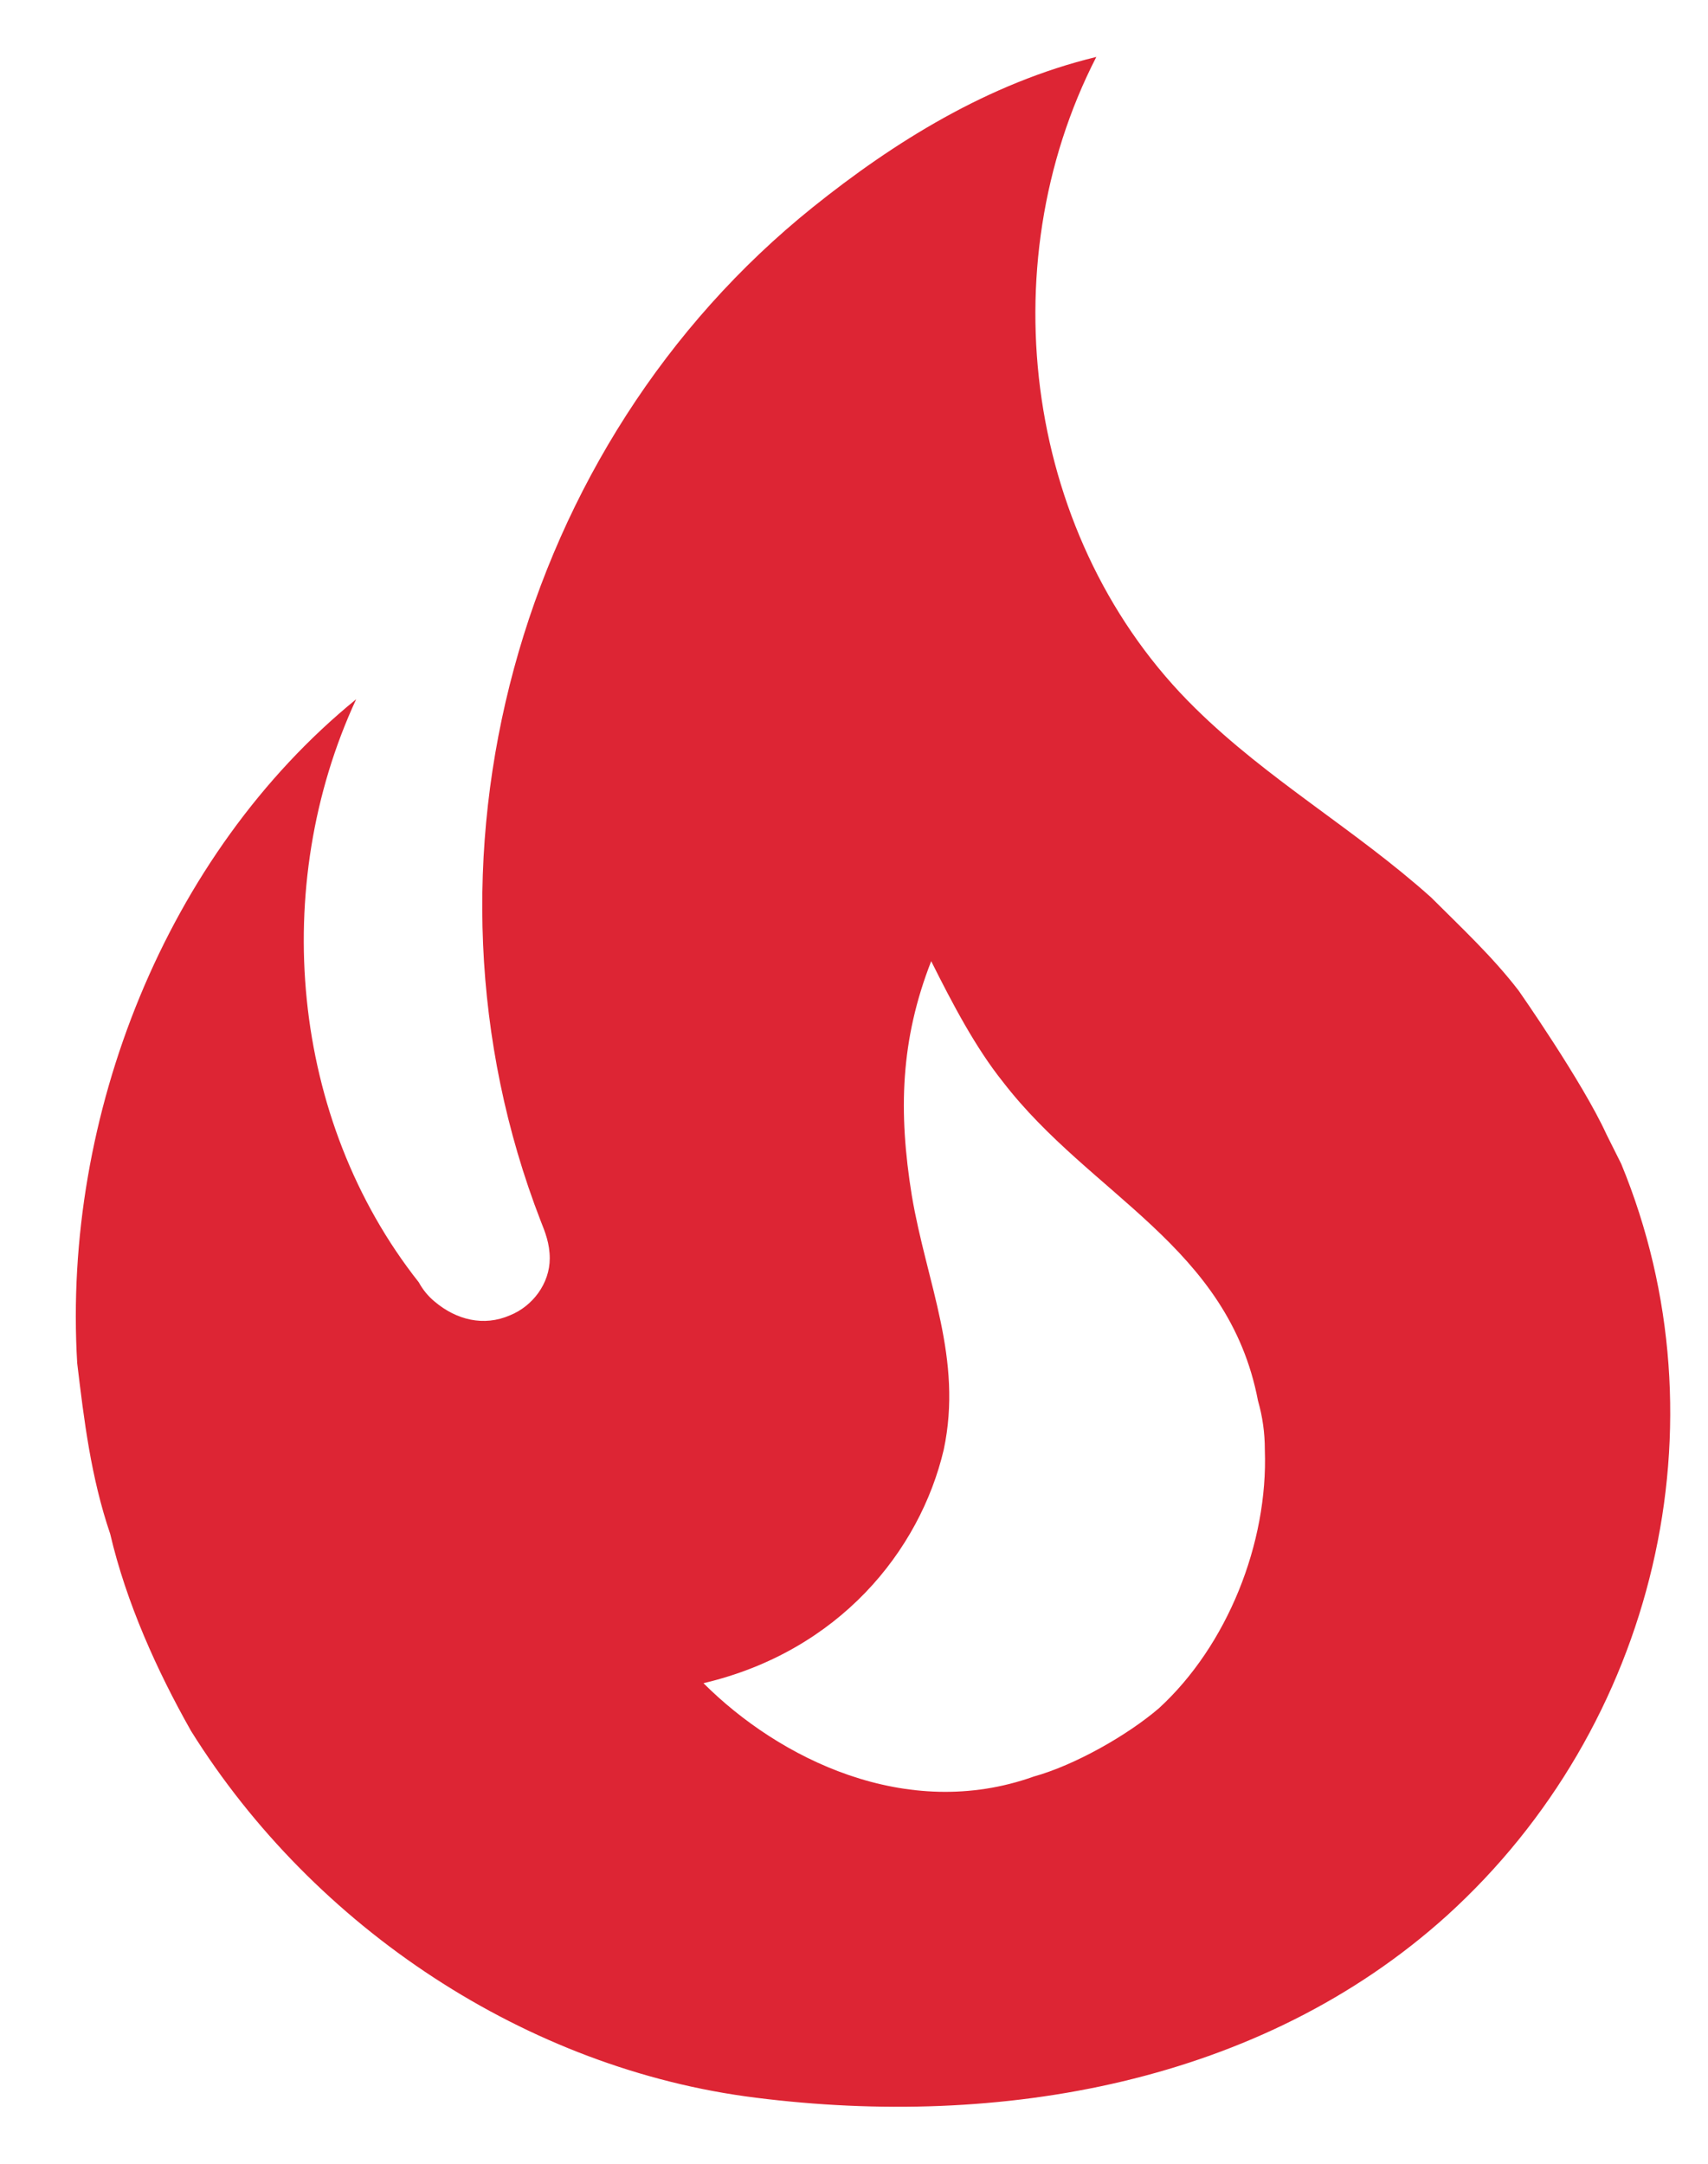 <svg width="15" height="19" viewBox="0 0 15 19" fill="none" xmlns="http://www.w3.org/2000/svg">
<path d="M13.338 8.7C13.108 8.4 12.828 8.14 12.568 7.88C11.898 7.28 11.138 6.85 10.498 6.22C9.008 4.76 8.678 2.35 9.628 0.5C8.678 0.73 7.848 1.25 7.138 1.82C4.548 3.9 3.528 7.57 4.748 10.72C4.788 10.82 4.828 10.92 4.828 11.05C4.828 11.27 4.678 11.47 4.478 11.55C4.248 11.65 4.008 11.59 3.818 11.43C3.761 11.383 3.713 11.325 3.678 11.26C2.548 9.83 2.368 7.78 3.128 6.14C1.458 7.5 0.548 9.8 0.678 11.97C0.738 12.47 0.798 12.97 0.968 13.47C1.108 14.07 1.378 14.67 1.678 15.2C2.758 16.93 4.628 18.17 6.638 18.42C8.778 18.69 11.068 18.3 12.708 16.82C14.538 15.16 15.178 12.5 14.238 10.22L14.108 9.96C13.898 9.5 13.338 8.7 13.338 8.7ZM10.178 15C9.898 15.24 9.438 15.5 9.078 15.6C7.958 16 6.838 15.44 6.178 14.78C7.368 14.5 8.078 13.62 8.288 12.73C8.458 11.93 8.138 11.27 8.008 10.5C7.888 9.76 7.908 9.13 8.178 8.44C8.368 8.82 8.568 9.2 8.808 9.5C9.578 10.5 10.788 10.94 11.048 12.3C11.088 12.44 11.108 12.58 11.108 12.73C11.138 13.55 10.778 14.45 10.178 15Z" fill="#DD2534"/>
</svg>
